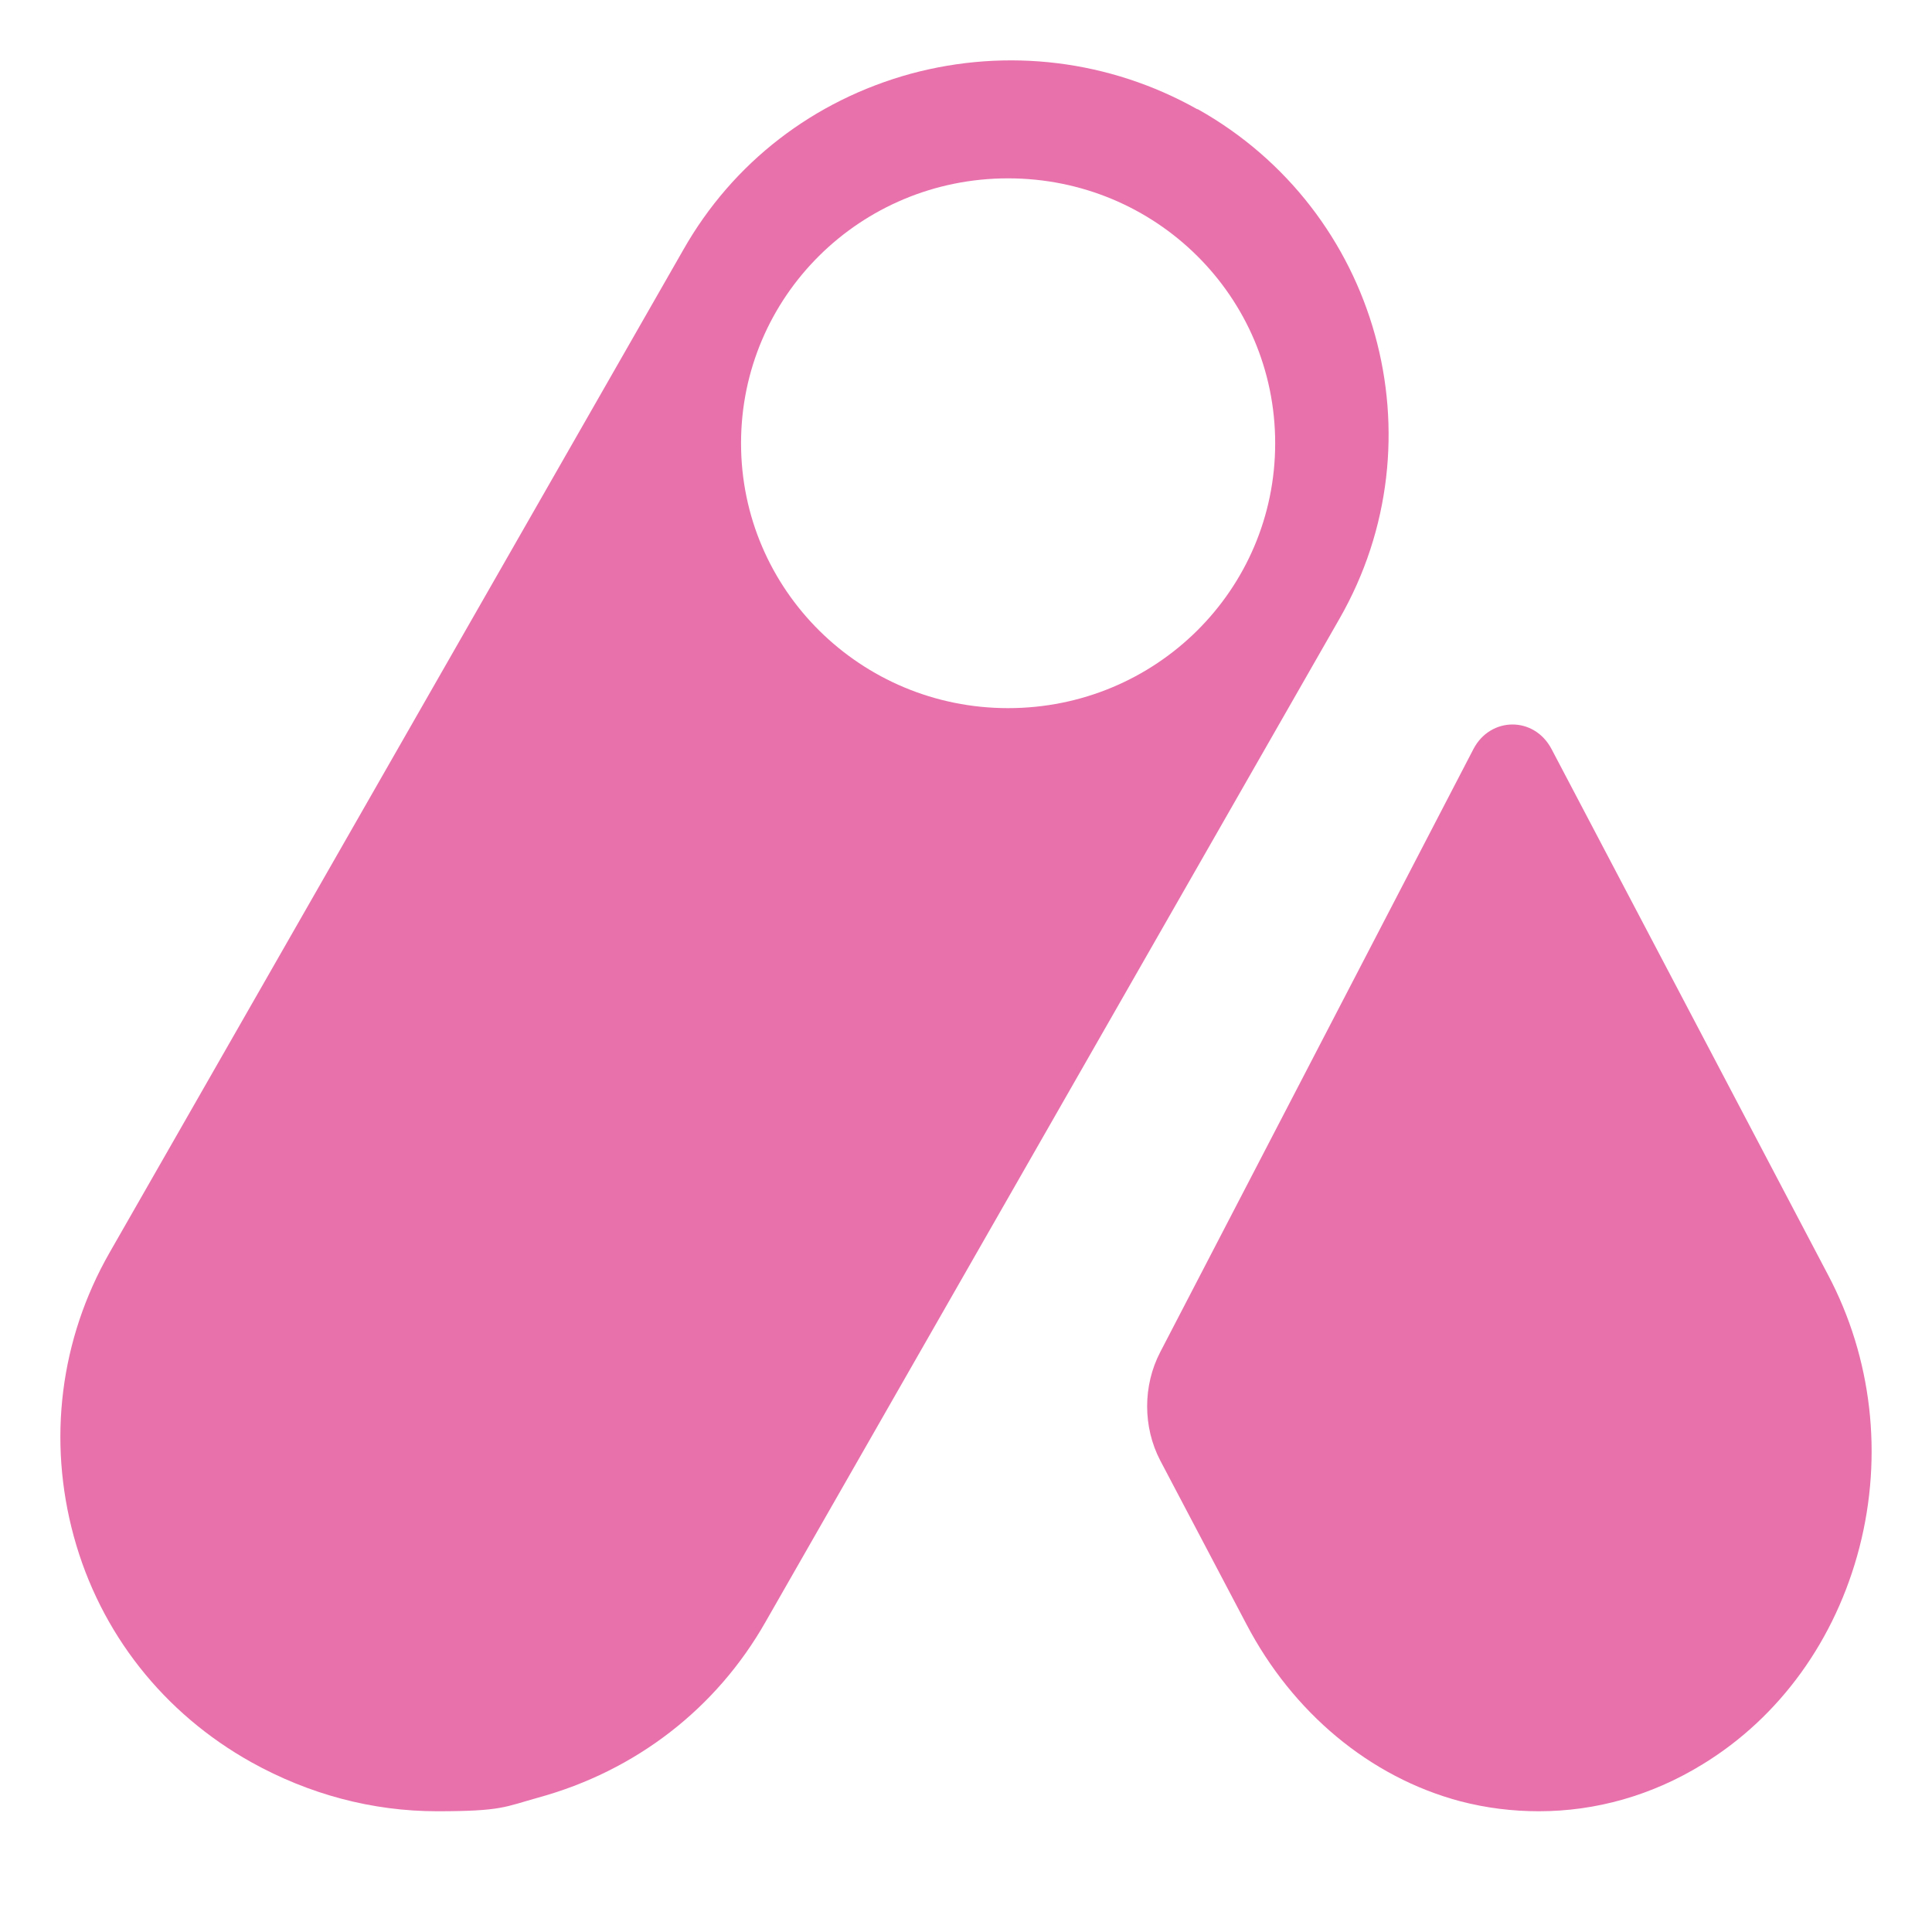 <svg xmlns="http://www.w3.org/2000/svg" fill="none" viewBox="0 0 32 32" height="32" width="32">
<path fill="#E871AB" d="M19.829 1.808C18.381 0.995 16.688 0.788 15.086 1.221C13.475 1.663 12.137 2.693 11.318 4.137L1.815 20.747C0.995 22.182 0.786 23.852 1.223 25.45C1.66 27.048 2.707 28.375 4.163 29.188C5.119 29.72 6.166 30 7.24 30C8.314 30 8.359 29.928 8.915 29.774C10.526 29.332 11.864 28.303 12.683 26.858L22.186 10.248C23.888 7.278 22.832 3.487 19.838 1.808H19.829ZM16.697 11.729C14.258 11.729 12.274 9.77 12.274 7.342C12.274 4.913 14.249 2.954 16.697 2.954C19.146 2.954 21.121 4.913 21.121 7.342C21.121 9.77 19.146 11.729 16.697 11.729Z"></path>
<path fill="#E871AB" d="M30.276 21.112L25.698 12.406C25.409 11.86 24.686 11.869 24.405 12.406L19.217 22.395C18.928 22.95 18.928 23.636 19.217 24.19L20.646 26.904C21.409 28.361 22.686 29.436 24.188 29.835C24.622 29.948 25.055 30 25.489 30C26.429 30 27.36 29.74 28.204 29.22C29.481 28.439 30.404 27.156 30.798 25.63C31.191 24.104 31.007 22.491 30.276 21.112Z"></path>
</svg>

